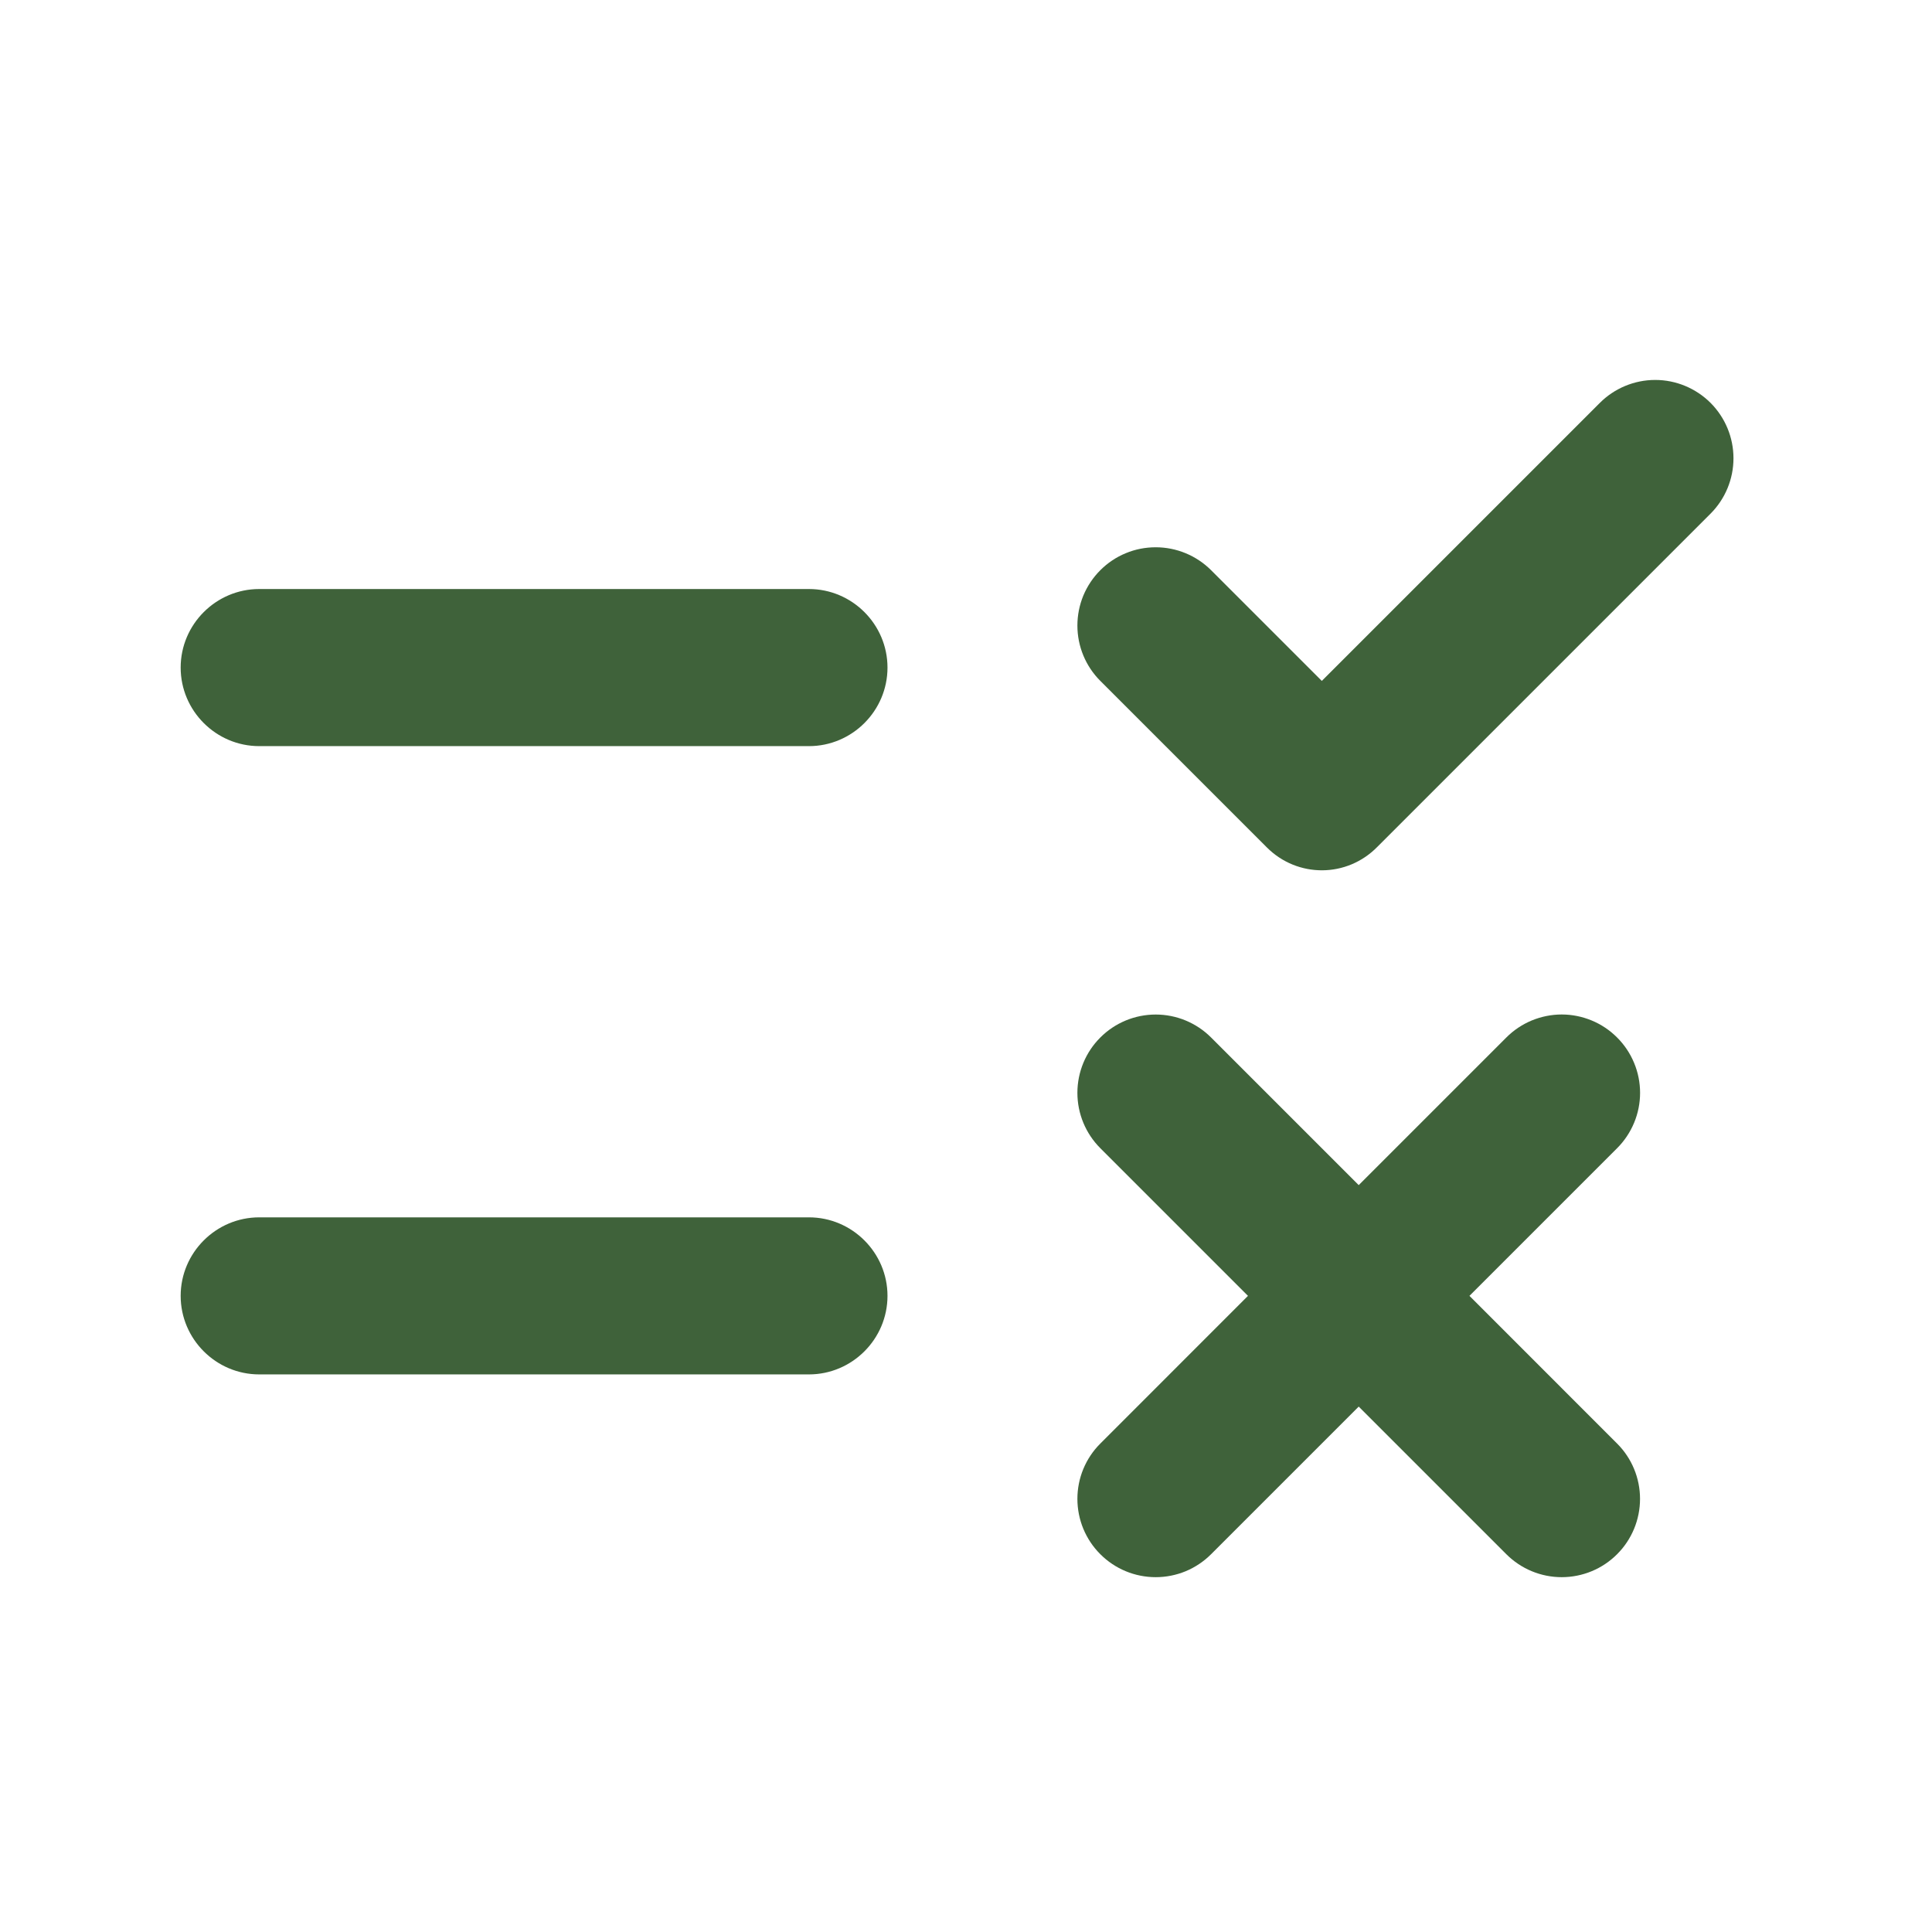 <svg width="41" height="41" viewBox="0 0 41 41" fill="none" xmlns="http://www.w3.org/2000/svg">
<path d="M26.884 17.983L23.351 14.45C23.039 14.139 22.864 13.716 22.864 13.275C22.864 13.057 22.907 12.841 22.99 12.639C23.074 12.438 23.196 12.255 23.351 12.1C23.505 11.946 23.688 11.823 23.89 11.74C24.091 11.656 24.307 11.614 24.526 11.614C24.966 11.614 25.389 11.789 25.701 12.1L28.051 14.45L33.951 8.55C34.262 8.239 34.685 8.063 35.126 8.063C35.566 8.063 35.989 8.239 36.301 8.55C36.612 8.862 36.787 9.284 36.787 9.725C36.787 10.166 36.612 10.588 36.301 10.9L29.234 17.967C28.584 18.634 27.534 18.634 26.884 17.983ZM17.167 12.5H5.501C4.584 12.5 3.834 13.25 3.834 14.167C3.834 15.084 4.584 15.834 5.501 15.834H17.167C18.084 15.834 18.834 15.084 18.834 14.167C18.834 13.25 18.084 12.5 17.167 12.5ZM34.317 22.017C34.163 21.862 33.98 21.74 33.778 21.656C33.577 21.573 33.361 21.529 33.142 21.529C32.924 21.529 32.708 21.573 32.506 21.656C32.305 21.74 32.121 21.862 31.967 22.017L28.834 25.15L25.701 22.017C25.389 21.705 24.966 21.53 24.526 21.53C24.085 21.53 23.662 21.705 23.351 22.017C23.039 22.328 22.864 22.751 22.864 23.192C22.864 23.633 23.039 24.055 23.351 24.367L26.484 27.5L23.351 30.634C23.196 30.788 23.074 30.971 22.99 31.173C22.907 31.374 22.864 31.59 22.864 31.808C22.864 32.027 22.907 32.243 22.99 32.444C23.074 32.646 23.196 32.829 23.351 32.983C23.662 33.295 24.085 33.47 24.526 33.47C24.744 33.47 24.96 33.427 25.162 33.344C25.363 33.26 25.546 33.138 25.701 32.983L28.834 29.85L31.967 32.983C32.279 33.295 32.702 33.47 33.142 33.47C33.583 33.47 34.006 33.295 34.317 32.983C34.629 32.672 34.804 32.249 34.804 31.808C34.804 31.368 34.629 30.945 34.317 30.634L31.184 27.5L34.317 24.367C34.472 24.213 34.594 24.029 34.678 23.828C34.762 23.626 34.805 23.41 34.805 23.192C34.805 22.974 34.762 22.757 34.678 22.556C34.594 22.354 34.472 22.171 34.317 22.017ZM17.167 25.834H5.501C4.584 25.834 3.834 26.584 3.834 27.5C3.834 28.417 4.584 29.167 5.501 29.167H17.167C18.084 29.167 18.834 28.417 18.834 27.5C18.834 26.584 18.084 25.834 17.167 25.834Z" fill="#3F623A"/>
</svg>
